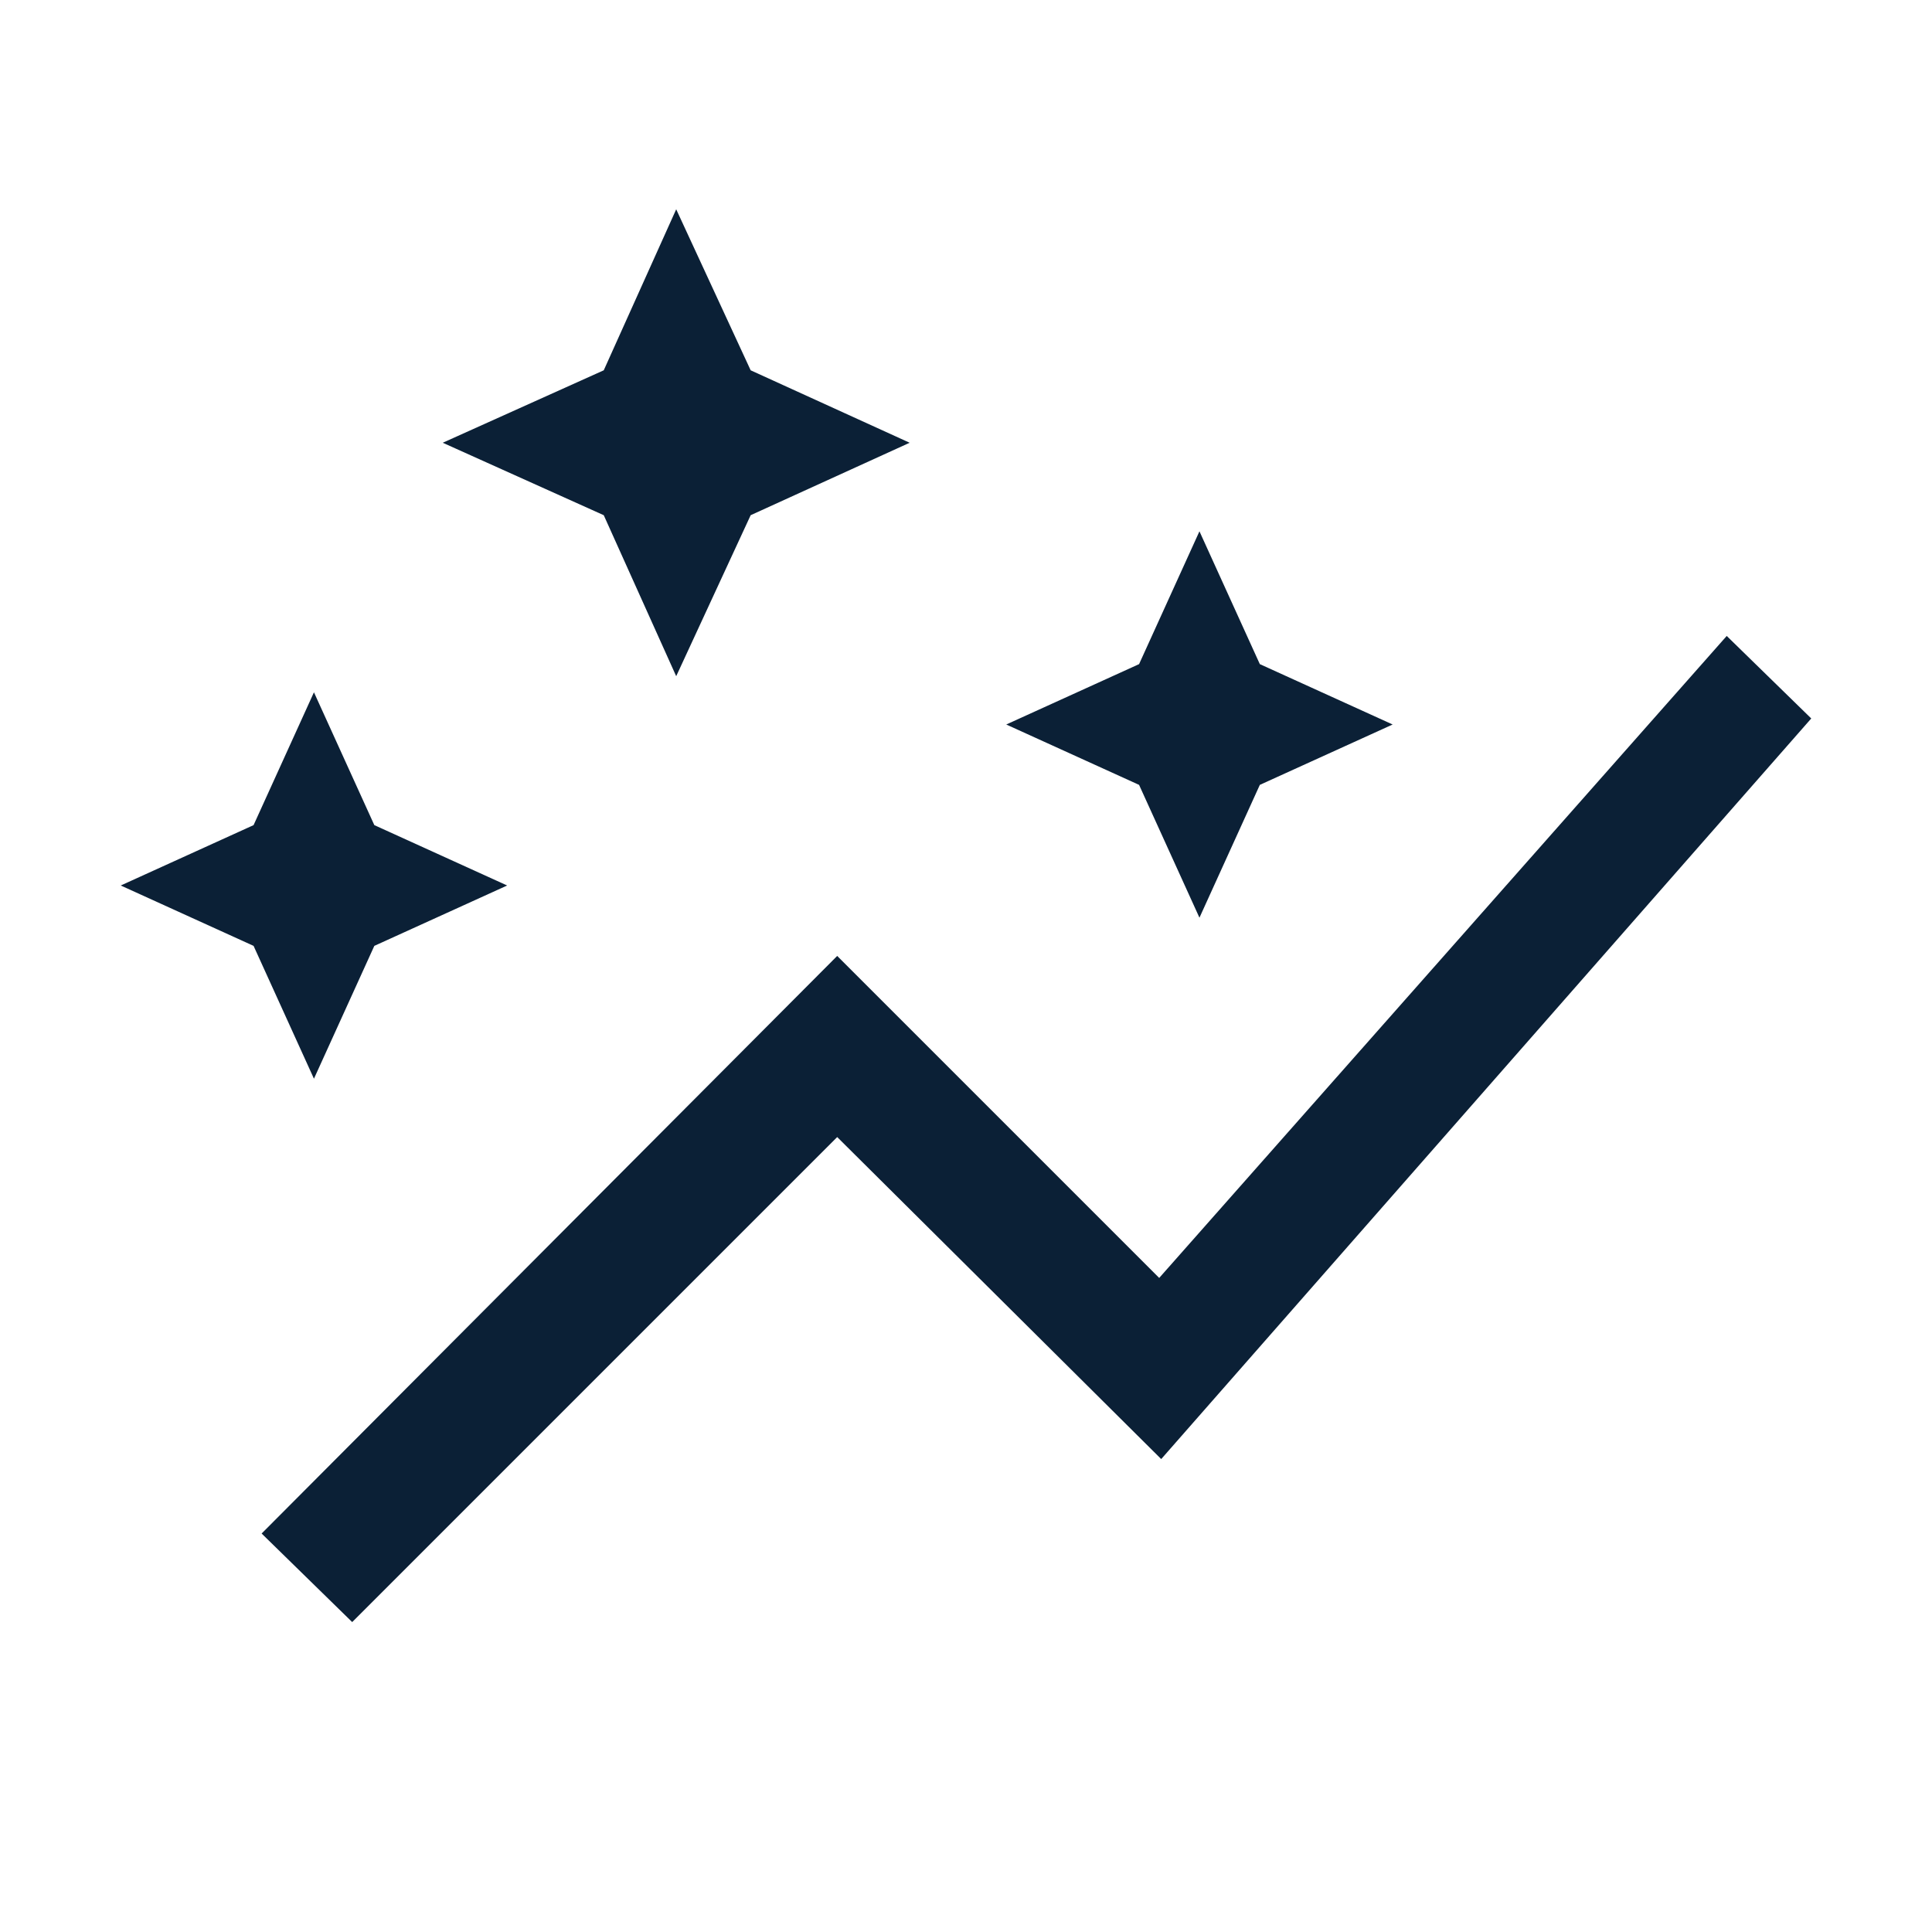 <svg width="24" height="24" viewBox="0 0 24 24" fill="none" xmlns="http://www.w3.org/2000/svg">
<mask id="mask0_1248_29550" style="mask-type:alpha" maskUnits="userSpaceOnUse" x="0" y="0" width="24" height="24">
<rect width="24" height="24" fill="#D9D9D9"/>
</mask>
<g mask="url(#mask0_1248_29550)">
<path d="M8.4 8.4L7.5 6.4L5.5 5.5L7.5 4.6L8.4 2.6L9.325 4.6L11.3 5.5L9.325 6.4L8.4 8.4ZM14.9 11.4L14.15 9.75L12.5 9L14.15 8.25L14.9 6.6L15.65 8.25L17.3 9L15.65 9.75L14.9 11.4ZM3.9 13.4L3.15 11.75L1.5 11L3.15 10.25L3.9 8.6L4.65 10.25L6.3 11L4.65 11.75L3.9 13.4ZM4.375 20.15L3.25 19.05L10.4 11.875L14.4 15.875L21.45 7.9L22.5 8.925L14.425 18.125L10.4 14.125L4.375 20.15Z" fill="#0B2036"/>
</g>
</svg>
